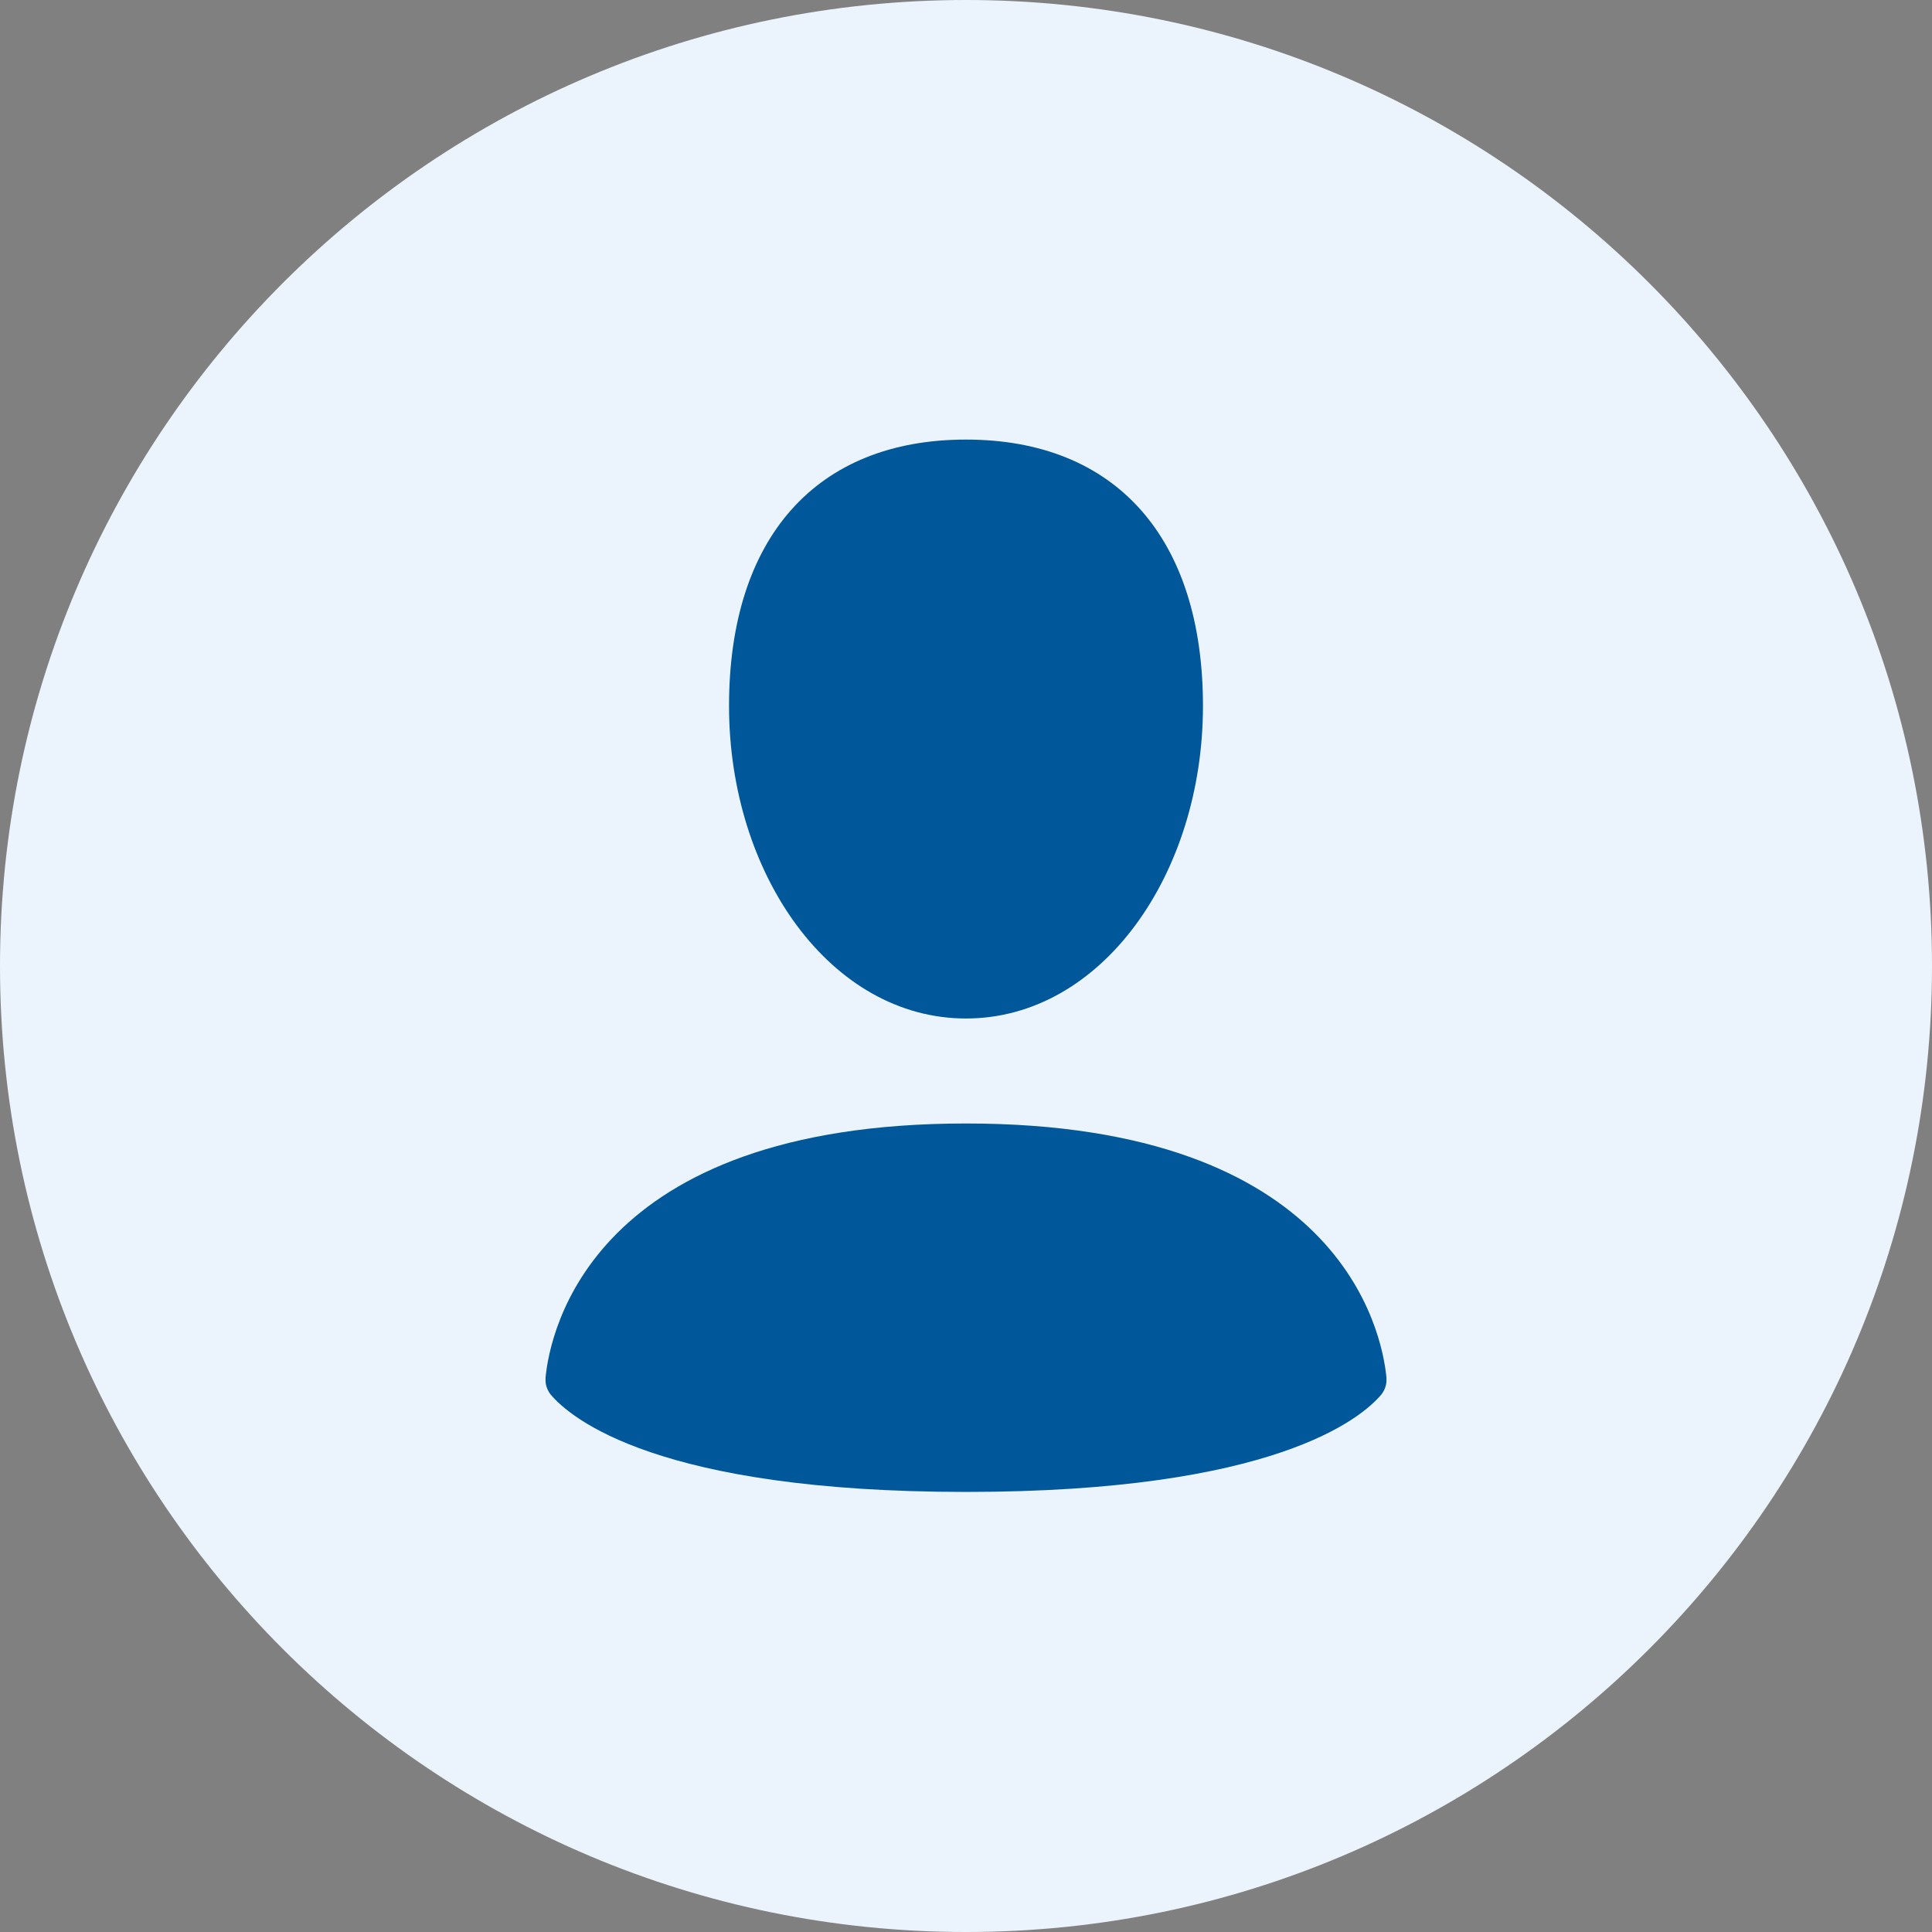 <?xml version="1.0" encoding="UTF-8"?> <!-- Creator: CorelDRAW --> <svg xmlns="http://www.w3.org/2000/svg" xmlns:xlink="http://www.w3.org/1999/xlink" xmlns:xodm="http://www.corel.com/coreldraw/odm/2003" xml:space="preserve" width="14.918mm" height="14.918mm" style="shape-rendering:geometricPrecision; text-rendering:geometricPrecision; image-rendering:optimizeQuality; fill-rule:evenodd; clip-rule:evenodd" viewBox="0 0 393.8 393.8"><rect x="0" y="0" width="393.8" height="393.8" fill="#808080" stroke="none"/> <defs> <style type="text/css"> <![CDATA[ .fil1 {fill:#005799} .fil0 {fill:#EBF4FC} ]]> </style> </defs> <g id="Слой_x0020_1">  <path class="fil0" d="M196.9 0c108.7,0 196.9,88.1 196.9,196.9 0,108.7 -88.1,196.9 -196.9,196.9 -108.7,0 -196.9,-88.1 -196.9,-196.9 0,-108.7 88.1,-196.9 196.9,-196.9z"></path> <path class="fil1" d="M245.2 143.9c0,34.3 -20.7,63.7 -48.3,63.7 -27.6,0 -48.3,-29.4 -48.3,-63.7 0,-34.3 17.8,-54.3 48.3,-54.3 30.5,0 48.3,20 48.3,54.3zm-133 140.3c4.1,4.9 21.9,19.9 84.7,19.9 62.8,0 80.6,-15 84.7,-19.9 0.6,-0.8 1,-1.8 1,-2.8 0,-0.2 -0,-0.4 -0,-0.6 -0.9,-9.5 -9.5,-51.8 -85.7,-51.8 -76.2,0 -84.8,42.3 -85.7,51.8 -0,0.2 -0,0.4 -0,0.6 0,1 0.4,2 1,2.8l0 -0z"></path> </g> </svg> 